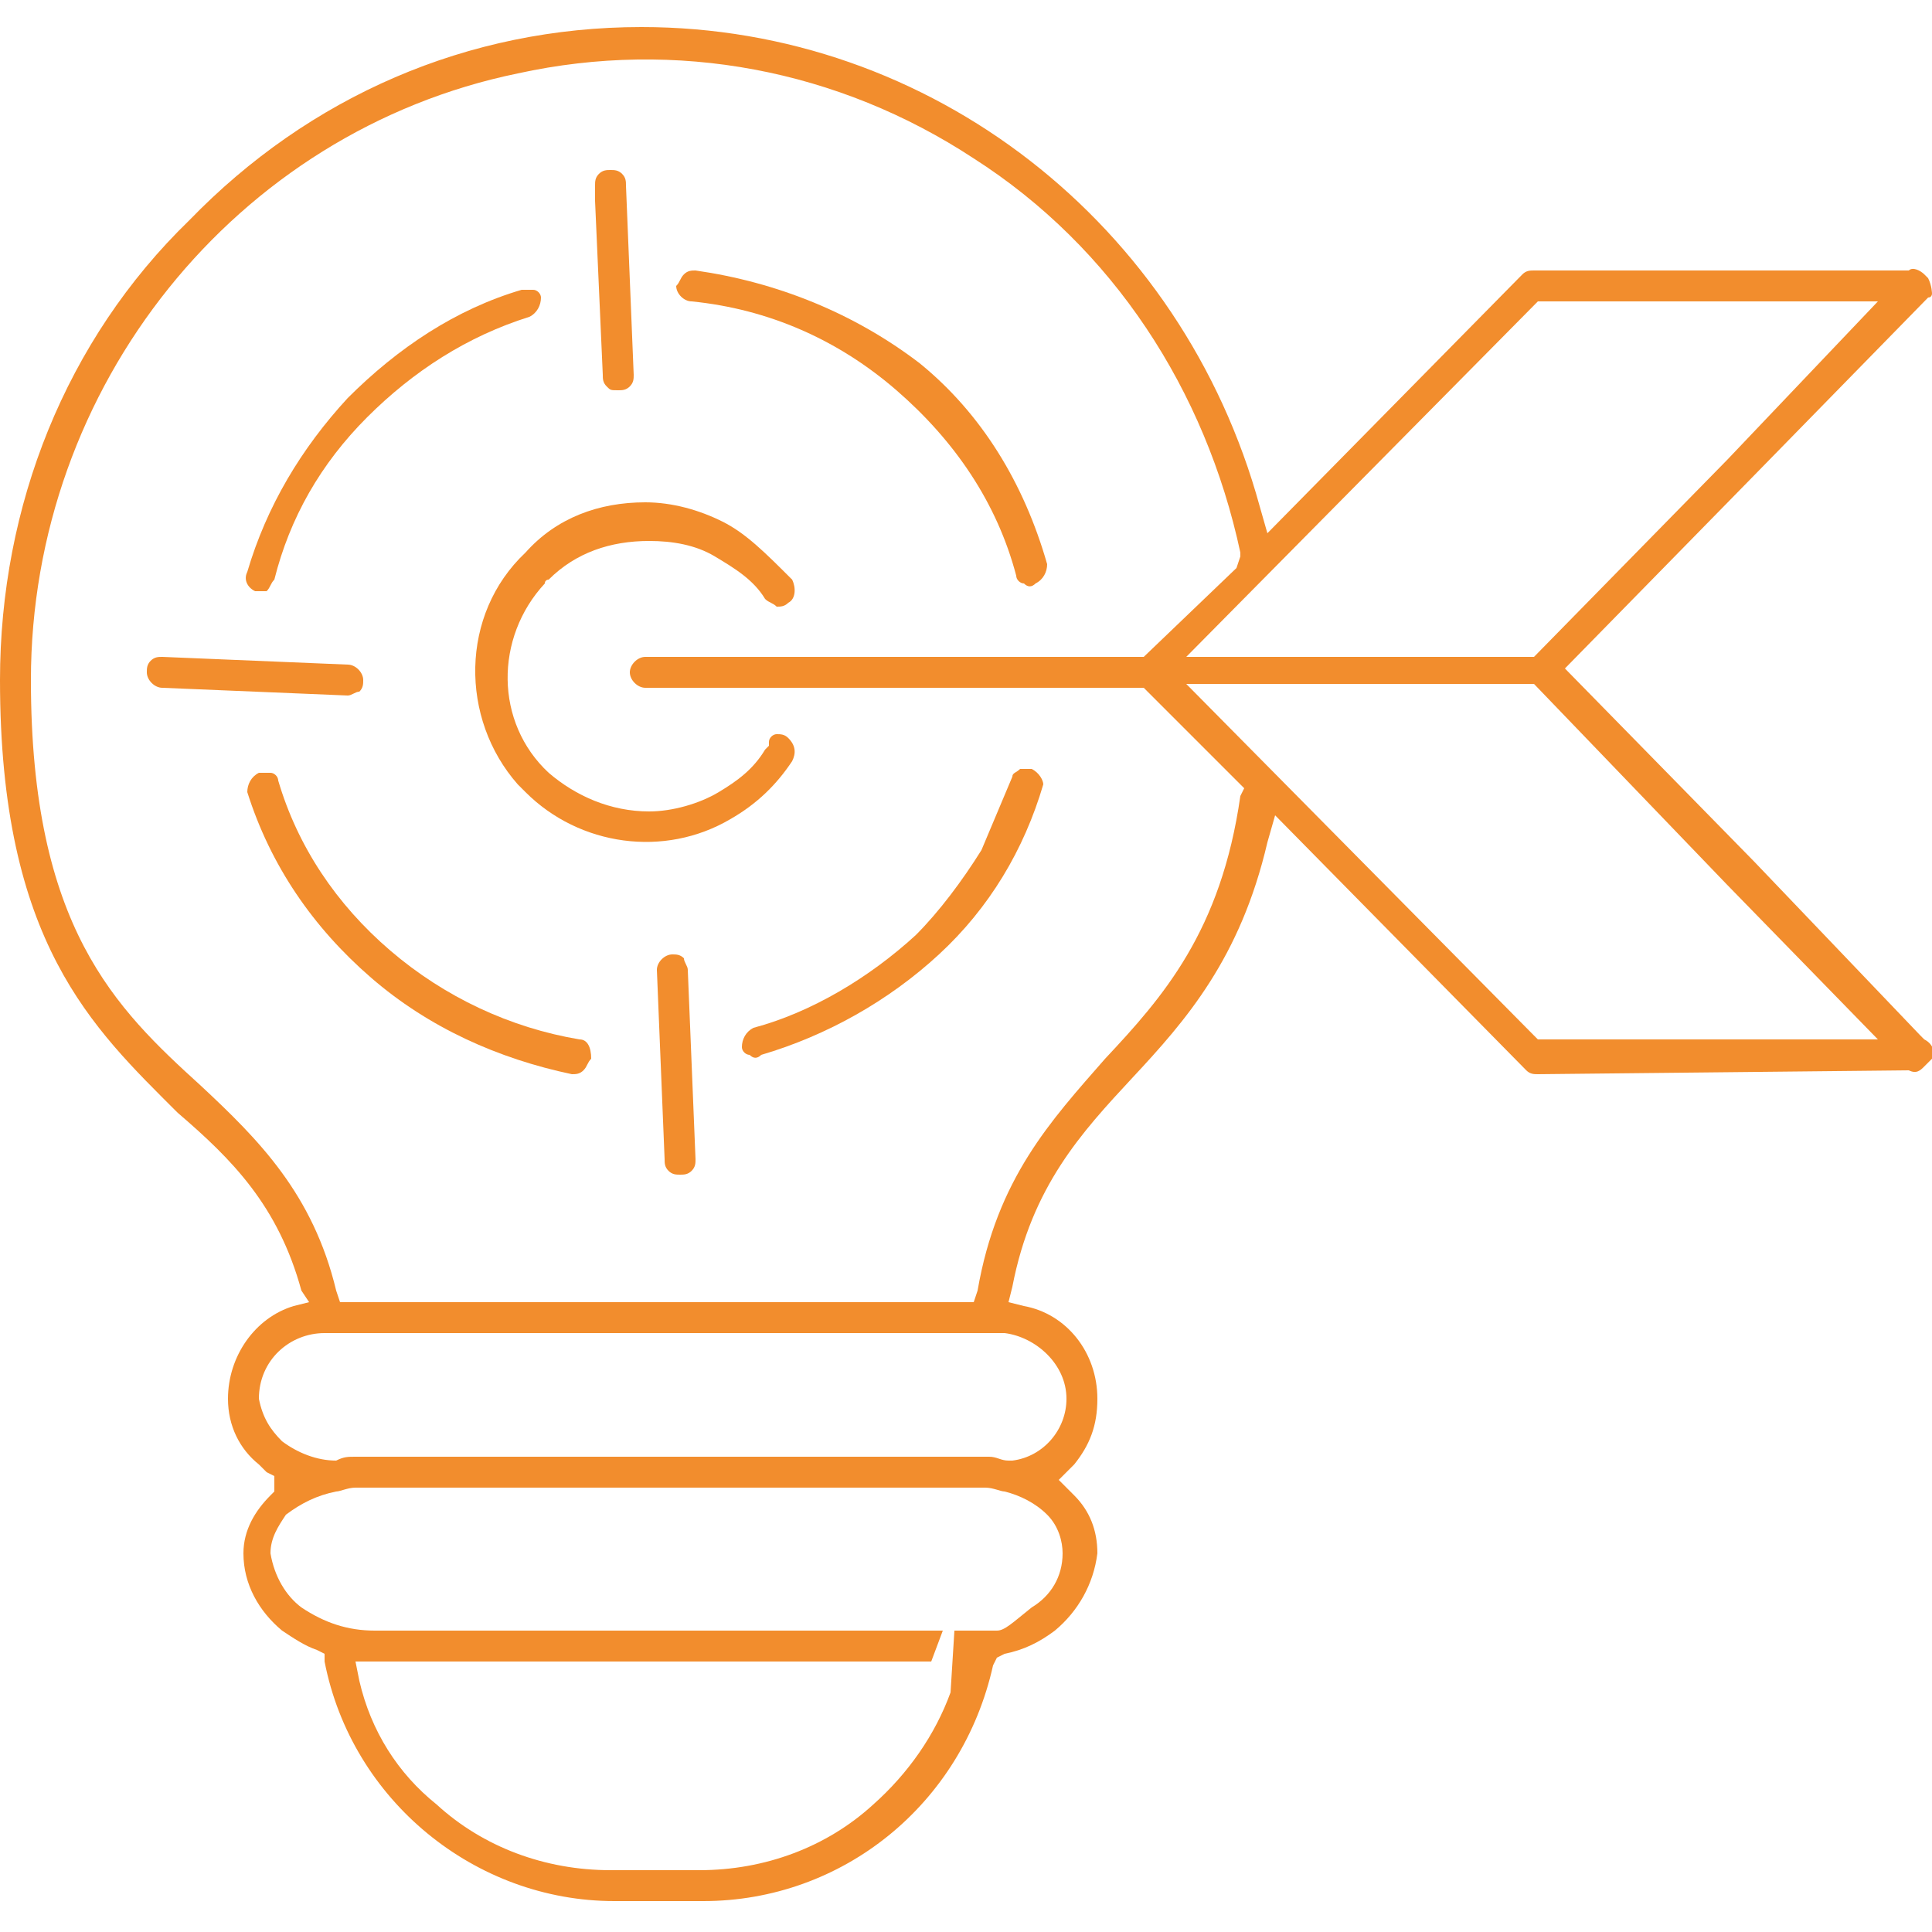 <?xml version="1.0" encoding="UTF-8"?>
<!-- Generator: Adobe Illustrator 25.0.0, SVG Export Plug-In . SVG Version: 6.00 Build 0)  -->
<svg xmlns="http://www.w3.org/2000/svg" xmlns:xlink="http://www.w3.org/1999/xlink" version="1.1" id="Layer_1" x="0px" y="0px" viewBox="0 0 50 50" style="enable-background:new 0 0 50 50;" xml:space="preserve">
<style type="text/css">
	.st0{clip-path:url(#SVGID_2_);fill:#F28D2D;}
</style>
<g>
	<defs>
		<rect id="SVGID_1_" x="0" y="0.7" width="50" height="48.5"></rect>
	</defs>
	<clipPath id="SVGID_2_">
		<use xlink:href="#SVGID_1_" style="overflow:visible;"></use>
	</clipPath>
	<path class="st0" d="M44.7,11.9l-5,5.1h-9l9.1-9.2h0.1l8.7,0L44.7,11.9z M44.7,22.9l3.9,4l-1.1,0l-7.7,0l-0.1-0.1l-9-9.1h9   L44.7,22.9z M32.1,20.6c-0.5,3.5-2,5.2-3.5,6.8c-1.4,1.6-2.8,3.1-3.3,6l-0.1,0.3H8.8l-0.1-0.3c-0.6-2.5-2-3.9-3.5-5.3   C3,26.1,0.8,24,0.8,17.6C0.8,10,6.1,3.4,13.4,1.9c4.1-0.9,8.3-0.1,11.8,2.2c3.6,2.3,6,6,6.9,10.2l0,0.1l-0.1,0.3L29.6,17H16.7   c-0.2,0-0.4,0.2-0.4,0.4c0,0.2,0.2,0.4,0.4,0.4h12.9l2.6,2.6L32.1,20.6z M27.6,36.2c0,0.8-0.6,1.5-1.4,1.6l0,0l-0.1,0   c-0.2,0-0.3-0.1-0.5-0.1c-0.2,0-0.4,0-0.6,0H9.8c-0.2,0-0.4,0-0.6,0c-0.2,0-0.3,0-0.5,0.1l0,0l0,0c-0.5,0-1-0.2-1.4-0.5   c-0.3-0.3-0.5-0.6-0.6-1.1c0-1,0.8-1.7,1.7-1.7h17.6C26.8,34.6,27.6,35.3,27.6,36.2 M27.5,40.2c0,0.6-0.3,1.1-0.8,1.4   c-0.5,0.4-0.7,0.6-0.9,0.6l-1.1,0l-0.1,1.6c-0.4,1.1-1.1,2.1-2,2.9c-1.2,1.1-2.8,1.7-4.5,1.7h-2.3c-1.7,0-3.3-0.6-4.5-1.7   c-1-0.8-1.7-1.9-2-3.2L9.2,43h14.9l0.3-0.8l-14.7,0c-0.7,0-1.3-0.2-1.9-0.6c-0.4-0.3-0.7-0.8-0.8-1.4c0-0.4,0.2-0.7,0.4-1   c0.4-0.3,0.8-0.5,1.3-0.6c0.1,0,0.3-0.1,0.5-0.1c0.2,0,0.3,0,0.5,0h15.2c0.2,0,0.4,0,0.6,0c0.2,0,0.4,0.1,0.5,0.1   c0.4,0.1,0.8,0.3,1.1,0.6C27.4,39.5,27.5,39.9,27.5,40.2 M49.9,7.2l-0.1-0.1C49.7,7,49.5,6.9,49.4,7l-0.1,0l-9.6,0   c-0.1,0-0.2,0-0.3,0.1l-6.6,6.7l-0.2-0.7c-2-7.3-8.5-12.4-16-12.4C12.1,0.7,8,2.5,4.9,5.7C1.7,8.8,0,13.1,0,17.6   c0,6.8,2.4,9,4.6,11.2C6,30,7.2,31.2,7.8,33.4L8,33.7l-0.4,0.1c-1,0.3-1.7,1.3-1.7,2.4c0,0.7,0.3,1.3,0.8,1.7   C6.8,38,6.8,38,6.9,38.1l0.2,0.1v0.4l-0.1,0.1c-0.4,0.4-0.7,0.9-0.7,1.5c0,0.8,0.4,1.5,1,2c0.3,0.2,0.6,0.4,0.9,0.5l0.2,0.1l0,0.2   c0.7,3.6,3.9,6.2,7.5,6.2h2.3c3.6,0,6.7-2.5,7.5-6.1l0.1-0.2l0.2-0.1c0.5-0.1,0.9-0.3,1.3-0.6c0.6-0.5,1-1.2,1.1-2   c0-0.6-0.2-1.1-0.6-1.5l-0.4-0.4l0.3-0.3c0,0,0.1-0.1,0.1-0.1c0.4-0.5,0.6-1,0.6-1.7c0-1.2-0.8-2.2-1.9-2.4l-0.4-0.1l0.1-0.4   c0.5-2.6,1.8-4,3.1-5.4c1.4-1.5,2.8-3.1,3.5-6.1l0.2-0.7l6.5,6.6c0.1,0.1,0.2,0.1,0.3,0.1l9.6-0.1l0,0c0.2,0.1,0.3,0,0.4-0.1   l0.1-0.1c0,0,0.1-0.1,0.1-0.1c0.1-0.2,0-0.4-0.2-0.5l-0.1-0.1l-4.3-4.5l-4.9-5l4.9-5l4.5-4.6c0.1,0,0.1-0.1,0.1-0.1   C50,7.6,50,7.4,49.9,7.2"></path>
	<path class="st0" d="M18.7,13.5c-0.6-0.3-1.3-0.5-2-0.5c-1.2,0-2.3,0.4-3.1,1.3c-1.7,1.6-1.7,4.3-0.2,6c0.1,0.1,0.1,0.1,0.2,0.2   c1.4,1.4,3.6,1.7,5.3,0.7c0.7-0.4,1.2-0.9,1.6-1.5c0.1-0.2,0.1-0.4-0.1-0.6C20.3,19,20.2,19,20.1,19c-0.1,0-0.2,0.1-0.2,0.2l0,0.1   c0,0,0,0,0,0l-0.1,0.1l0,0c-0.3,0.5-0.7,0.8-1.2,1.1h0c-0.5,0.3-1.2,0.5-1.8,0.5c-1,0-1.9-0.4-2.6-1c-1.4-1.3-1.4-3.5-0.1-4.9   c0-0.1,0.1-0.1,0.1-0.1c0.7-0.7,1.6-1,2.6-1c0.6,0,1.2,0.1,1.7,0.4c0.5,0.3,1,0.6,1.3,1.1c0.1,0.1,0.2,0.1,0.3,0.2   c0.1,0,0.2,0,0.3-0.1c0.2-0.1,0.2-0.4,0.1-0.6C19.8,14.3,19.3,13.8,18.7,13.5"></path>
	<path class="st0" d="M6.6,15.3L6.6,15.3c0.1,0,0.2,0,0.3,0C7,15.2,7,15.1,7.1,15c0.4-1.6,1.2-3,2.4-4.2c1.2-1.2,2.6-2.1,4.2-2.6   c0.2-0.1,0.3-0.3,0.3-0.5c0-0.1-0.1-0.2-0.2-0.2c-0.1,0-0.1,0-0.2,0c0,0-0.1,0-0.1,0c-1.7,0.5-3.2,1.5-4.5,2.8   c-1.2,1.3-2.1,2.8-2.6,4.5C6.3,15,6.4,15.2,6.6,15.3"></path>
	<path class="st0" d="M9.3,17.9c0.1-0.1,0.1-0.2,0.1-0.3c0-0.2-0.2-0.4-0.4-0.4L4.2,17c0,0,0,0,0,0c-0.1,0-0.2,0-0.3,0.1   c-0.1,0.1-0.1,0.2-0.1,0.3c0,0.2,0.2,0.4,0.4,0.4L9,18l0,0.3V18C9.1,18,9.2,17.9,9.3,17.9"></path>
	<path class="st0" d="M17.9,7.8c2,0.2,3.8,1,5.3,2.3c1.5,1.3,2.6,2.9,3.1,4.8c0,0.1,0.1,0.2,0.2,0.2c0.1,0.1,0.2,0.1,0.3,0   c0.2-0.1,0.3-0.3,0.3-0.5c-0.6-2.1-1.7-3.9-3.3-5.2C22.1,8.1,20.1,7.3,18,7c-0.1,0-0.2,0-0.3,0.1c-0.1,0.1-0.1,0.2-0.2,0.3   C17.5,7.6,17.7,7.8,17.9,7.8"></path>
	<path class="st0" d="M15,26.9c-1.8-0.3-3.5-1.1-4.9-2.3c-1.4-1.2-2.4-2.7-2.9-4.4c0-0.1-0.1-0.2-0.2-0.2c-0.1,0-0.1,0-0.2,0   c0,0-0.1,0-0.1,0c-0.2,0.1-0.3,0.3-0.3,0.5c0.6,1.9,1.7,3.5,3.2,4.8c1.5,1.3,3.3,2.1,5.2,2.5c0.1,0,0.2,0,0.3-0.1   c0.1-0.1,0.1-0.2,0.2-0.3C15.3,27.1,15.2,26.9,15,26.9"></path>
	<path class="st0" d="M17.7,24.8c-0.1-0.1-0.2-0.1-0.3-0.1c-0.2,0-0.4,0.2-0.4,0.4l0.2,4.9c0,0.1,0,0.2,0.1,0.3   c0.1,0.1,0.2,0.1,0.3,0.1c0.1,0,0.2,0,0.3-0.1C18,30.2,18,30.1,18,30l-0.2-4.9C17.8,25,17.7,24.9,17.7,24.8"></path>
	<path class="st0" d="M26.7,19.9L26.7,19.9c-0.1,0-0.2,0-0.3,0c-0.1,0.1-0.2,0.1-0.2,0.2L25.4,22c-0.5,0.8-1.1,1.6-1.7,2.2   c-1.2,1.1-2.7,2-4.2,2.4c-0.2,0.1-0.3,0.3-0.3,0.5c0,0.1,0.1,0.2,0.2,0.2c0.1,0.1,0.2,0.1,0.3,0c1.7-0.5,3.3-1.4,4.6-2.6   c1.3-1.2,2.2-2.7,2.7-4.4C27,20.2,26.9,20,26.7,19.9"></path>
	<path class="st0" d="M15.4,5.2l0.2,4.5c0,0.1,0,0.2,0.1,0.3c0.1,0.1,0.1,0.1,0.3,0.1c0.1,0,0.2,0,0.3-0.1c0.1-0.1,0.1-0.2,0.1-0.3   l-0.2-4.9c0-0.1,0-0.2-0.1-0.3c-0.1-0.1-0.2-0.1-0.3-0.1c-0.1,0-0.2,0-0.3,0.1c-0.1,0.1-0.1,0.2-0.1,0.3L15.4,5.2L15.4,5.2z"></path>
</g>
</svg>
